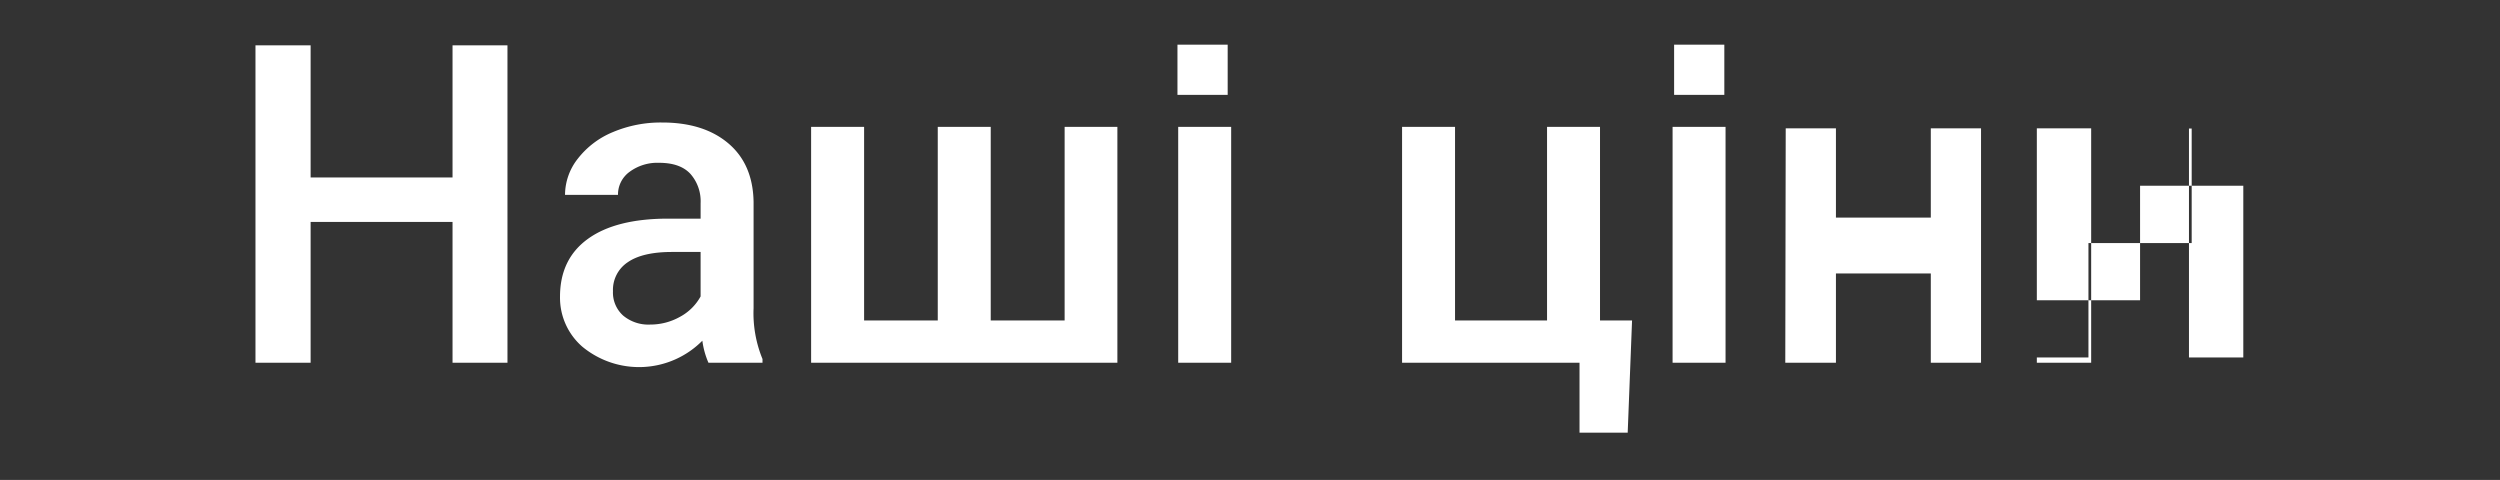 <svg xmlns="http://www.w3.org/2000/svg" width="448" height="86" viewBox="0 0 448 86">
  <rect x="0" y="0" width="448" height="86" fill="#333333" stroke="none"/>
  <defs>
    <style>
      .cls-1 {
        fill: #fff;
        fill-rule: evenodd;
      }
    </style>
  </defs>
  <path id="Rectangle_3_copy_3" data-name="Rectangle 3 copy 3" class="cls-1" d="M90.938,8.125H81.094V31.8H55.664V8.125H45.781V65h9.883V39.766h25.43V65h9.844V8.125ZM136.641,65V64.336a21.6,21.6,0,0,1-1.6-9.1V36.172q-0.117-6.758-4.531-10.488t-11.836-3.73a22.023,22.023,0,0,0-8.848,1.719,15.357,15.357,0,0,0-6.269,4.746,10.533,10.533,0,0,0-2.305,6.5h9.492a5.019,5.019,0,0,1,2.07-4.121,8.366,8.366,0,0,1,5.313-1.621q3.75,0,5.586,1.973a7.4,7.4,0,0,1,1.836,5.254V39.18h-5.82q-9.338,0-14.356,3.613t-5.019,10.371a11.623,11.623,0,0,0,4.023,8.984,15.967,15.967,0,0,0,21.484-1.094A14.647,14.647,0,0,0,126.953,65h9.688ZM111.66,56.543a5.546,5.546,0,0,1-1.816-4.355,5.948,5.948,0,0,1,2.656-5.2q2.656-1.836,7.93-1.836h5.117v7.969a9.134,9.134,0,0,1-3.731,3.672,10.8,10.8,0,0,1-5.293,1.367A7.033,7.033,0,0,1,111.66,56.543Zm33.692-33.809V65h54.882V22.734h-9.453V57.422H177.539V22.734h-9.492V57.422h-13.2V22.734h-9.492Zm75.273,0h-9.492V65h9.492V22.734ZM251.25,65h31.8V77.539h8.633l0.781-20.117h-5.742V22.734h-9.492V57.422H260.742V22.734H251.25V65Zm57.969-42.266h-9.492V65h9.492V22.734ZM355,23h-9V39H329V23h-9l-0.078,42H329V49h17V65h9V23ZM300,8h9v9h-9V8ZM211,8h9v9h-9V8ZM374.25,43.549m0,0.009h9.25V53.806h-9.25V43.558ZM365,53.806h9.25V64.055H365V53.806Zm27.75-30.776,0,0H402V33.279h-9.25V23.031ZM383.5,33.279h9.25V43.558H383.5V33.279ZM365,23h9.737V65H365V23Zm27.263,0.03H402V64.055h-9.737V23.031Z"/>
</svg>
